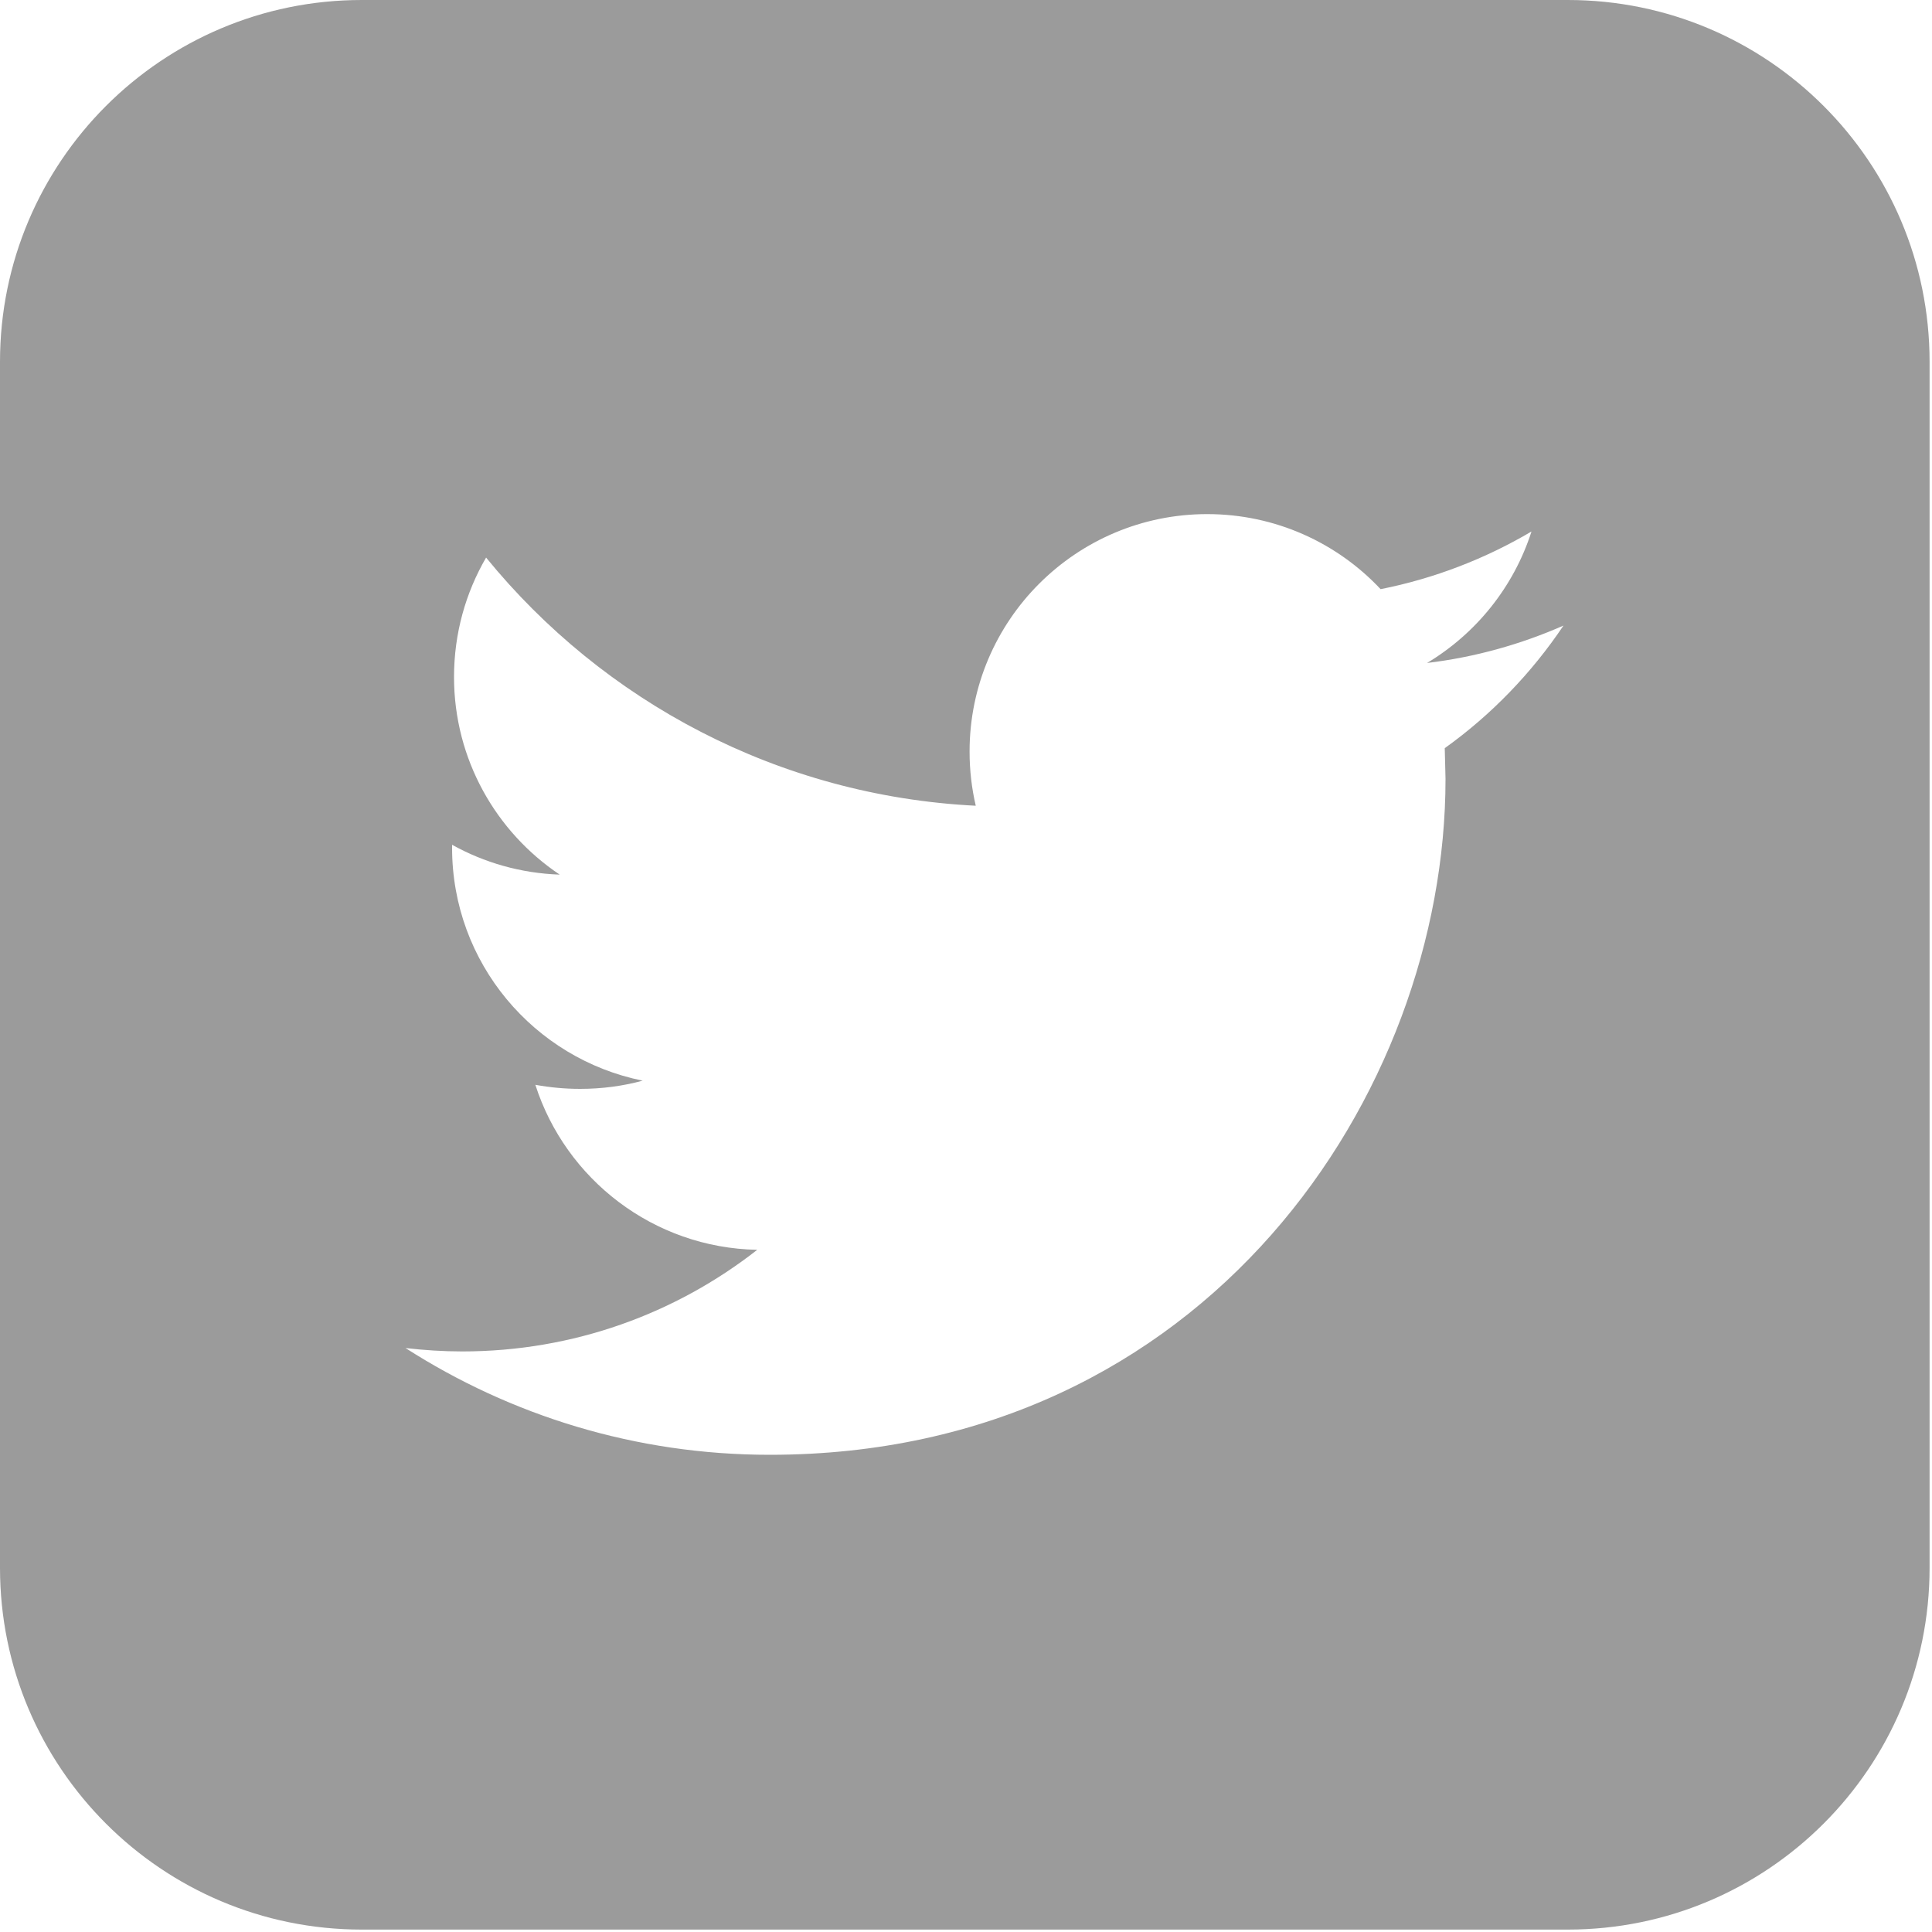 <?xml version="1.0" encoding="UTF-8"?>
<svg width="20px" height="20px" viewBox="0 0 20 20" version="1.1" xmlns="http://www.w3.org/2000/svg" xmlns:xlink="http://www.w3.org/1999/xlink">
    <!-- Generator: Sketch 40 (33762) - http://www.bohemiancoding.com/sketch -->
    <title>icon-journal-twitter-grey</title>
    <desc>Created with Sketch.</desc>
    <defs></defs>
    <g id="Symbols" stroke="none" stroke-width="1" fill="none" fill-rule="evenodd">
        <g id="Spritesheets" transform="translate(-779, -330)" fill="#9B9B9B">
            <g id="Icon-/-Journal-Twitter-Grey" transform="translate(779, 330)">
                <g id="detail-tw">
                    <path d="M16.23,0 L3.745,0 C1.677,0 0,1.677 0,3.745 L0,16.23 C0,18.298 1.677,19.975 3.745,19.975 L16.23,19.975 C18.298,19.975 19.975,18.298 19.975,16.23 L19.975,3.745 C19.975,1.677 18.298,0 16.23,0 L16.23,0 Z M14.956,7.745 L14.964,8.064 C14.964,11.315 12.491,15.06 7.968,15.06 C6.579,15.06 5.287,14.653 4.198,13.955 C4.391,13.977 4.587,13.99 4.785,13.99 C5.938,13.99 6.997,13.597 7.839,12.938 C6.763,12.918 5.855,12.206 5.542,11.23 C5.693,11.257 5.845,11.272 6.005,11.272 C6.23,11.272 6.447,11.243 6.653,11.187 C5.528,10.96 4.68,9.968 4.68,8.777 L4.68,8.745 C5.012,8.93 5.391,9.04 5.794,9.054 C5.135,8.613 4.7,7.86 4.7,7.008 C4.7,6.557 4.821,6.135 5.032,5.772 C6.245,7.26 8.057,8.238 10.101,8.341 C10.059,8.161 10.037,7.973 10.037,7.78 C10.037,6.423 11.139,5.322 12.497,5.322 C13.203,5.322 13.843,5.62 14.292,6.099 C14.851,5.988 15.378,5.783 15.854,5.502 C15.67,6.076 15.281,6.558 14.773,6.863 C15.268,6.804 15.744,6.67 16.185,6.476 C15.855,6.968 15.437,7.401 14.956,7.745 L14.956,7.745 Z" id="Shape"></path>
                </g>
            </g>
        </g>
    </g>
</svg>